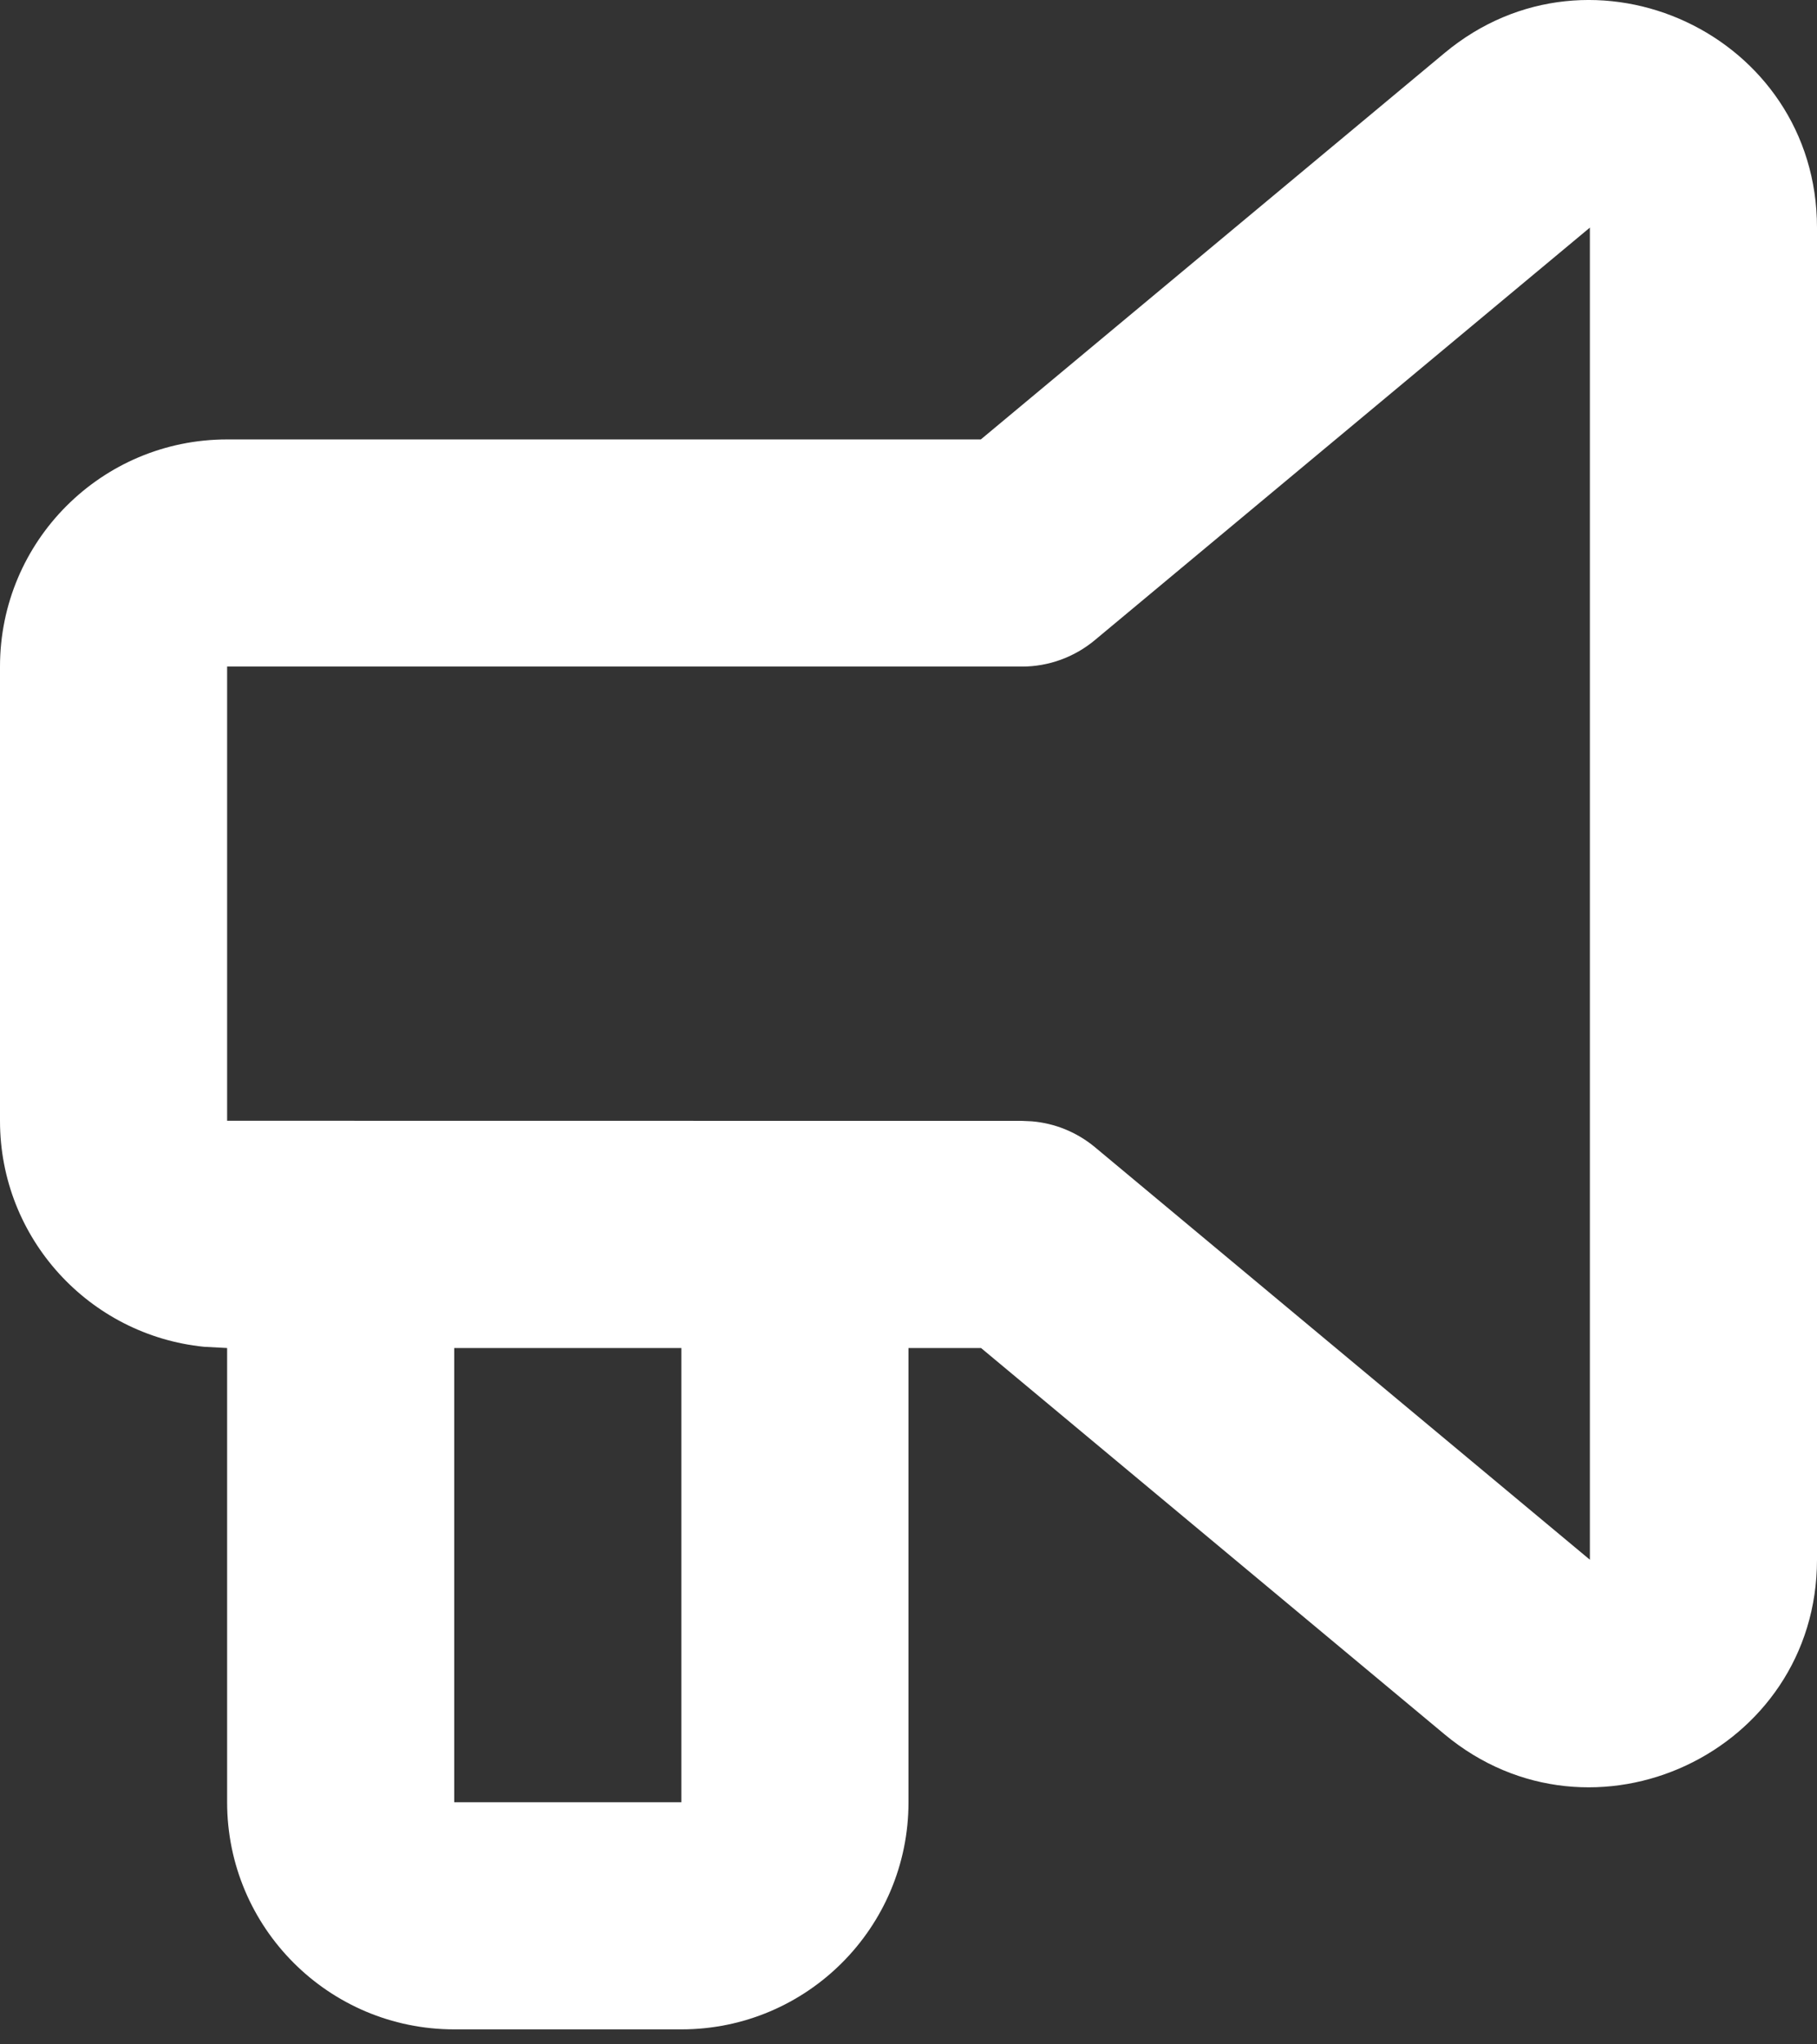 <?xml version="1.0" encoding="utf-8"?>
<svg xmlns="http://www.w3.org/2000/svg" fill="none" height="100%" overflow="visible" preserveAspectRatio="none" style="display: block;" viewBox="0 0 16 18" width="100%">
<rect x="0" y="0" width="16" height="18" fill="#333333" stroke="none"/>
<path clip-rule="evenodd" d="M12.72 0.467C14.022 -0.618 16 0.308 16 2.004V13.733C16 15.428 14.022 16.355 12.72 15.27L8.639 11.869H8V15.868C8 16.972 7.105 17.868 6 17.868H4C2.895 17.868 2 16.972 2 15.868V11.869L1.796 11.858C0.787 11.756 0 10.904 0 9.869V5.869C0 4.764 0.895 3.869 2 3.869H8.637L12.72 0.467ZM4 15.868H6V11.869H4V15.868ZM9.641 5.636C9.461 5.786 9.234 5.869 9 5.869H2V9.868L9 9.869L9.087 9.873C9.29 9.89 9.483 9.969 9.641 10.1L14 13.733V2.004L9.641 5.636Z" fill="white" fill-rule="evenodd" id="Union" style="fill:white;fill-opacity:1;"/>
</svg>